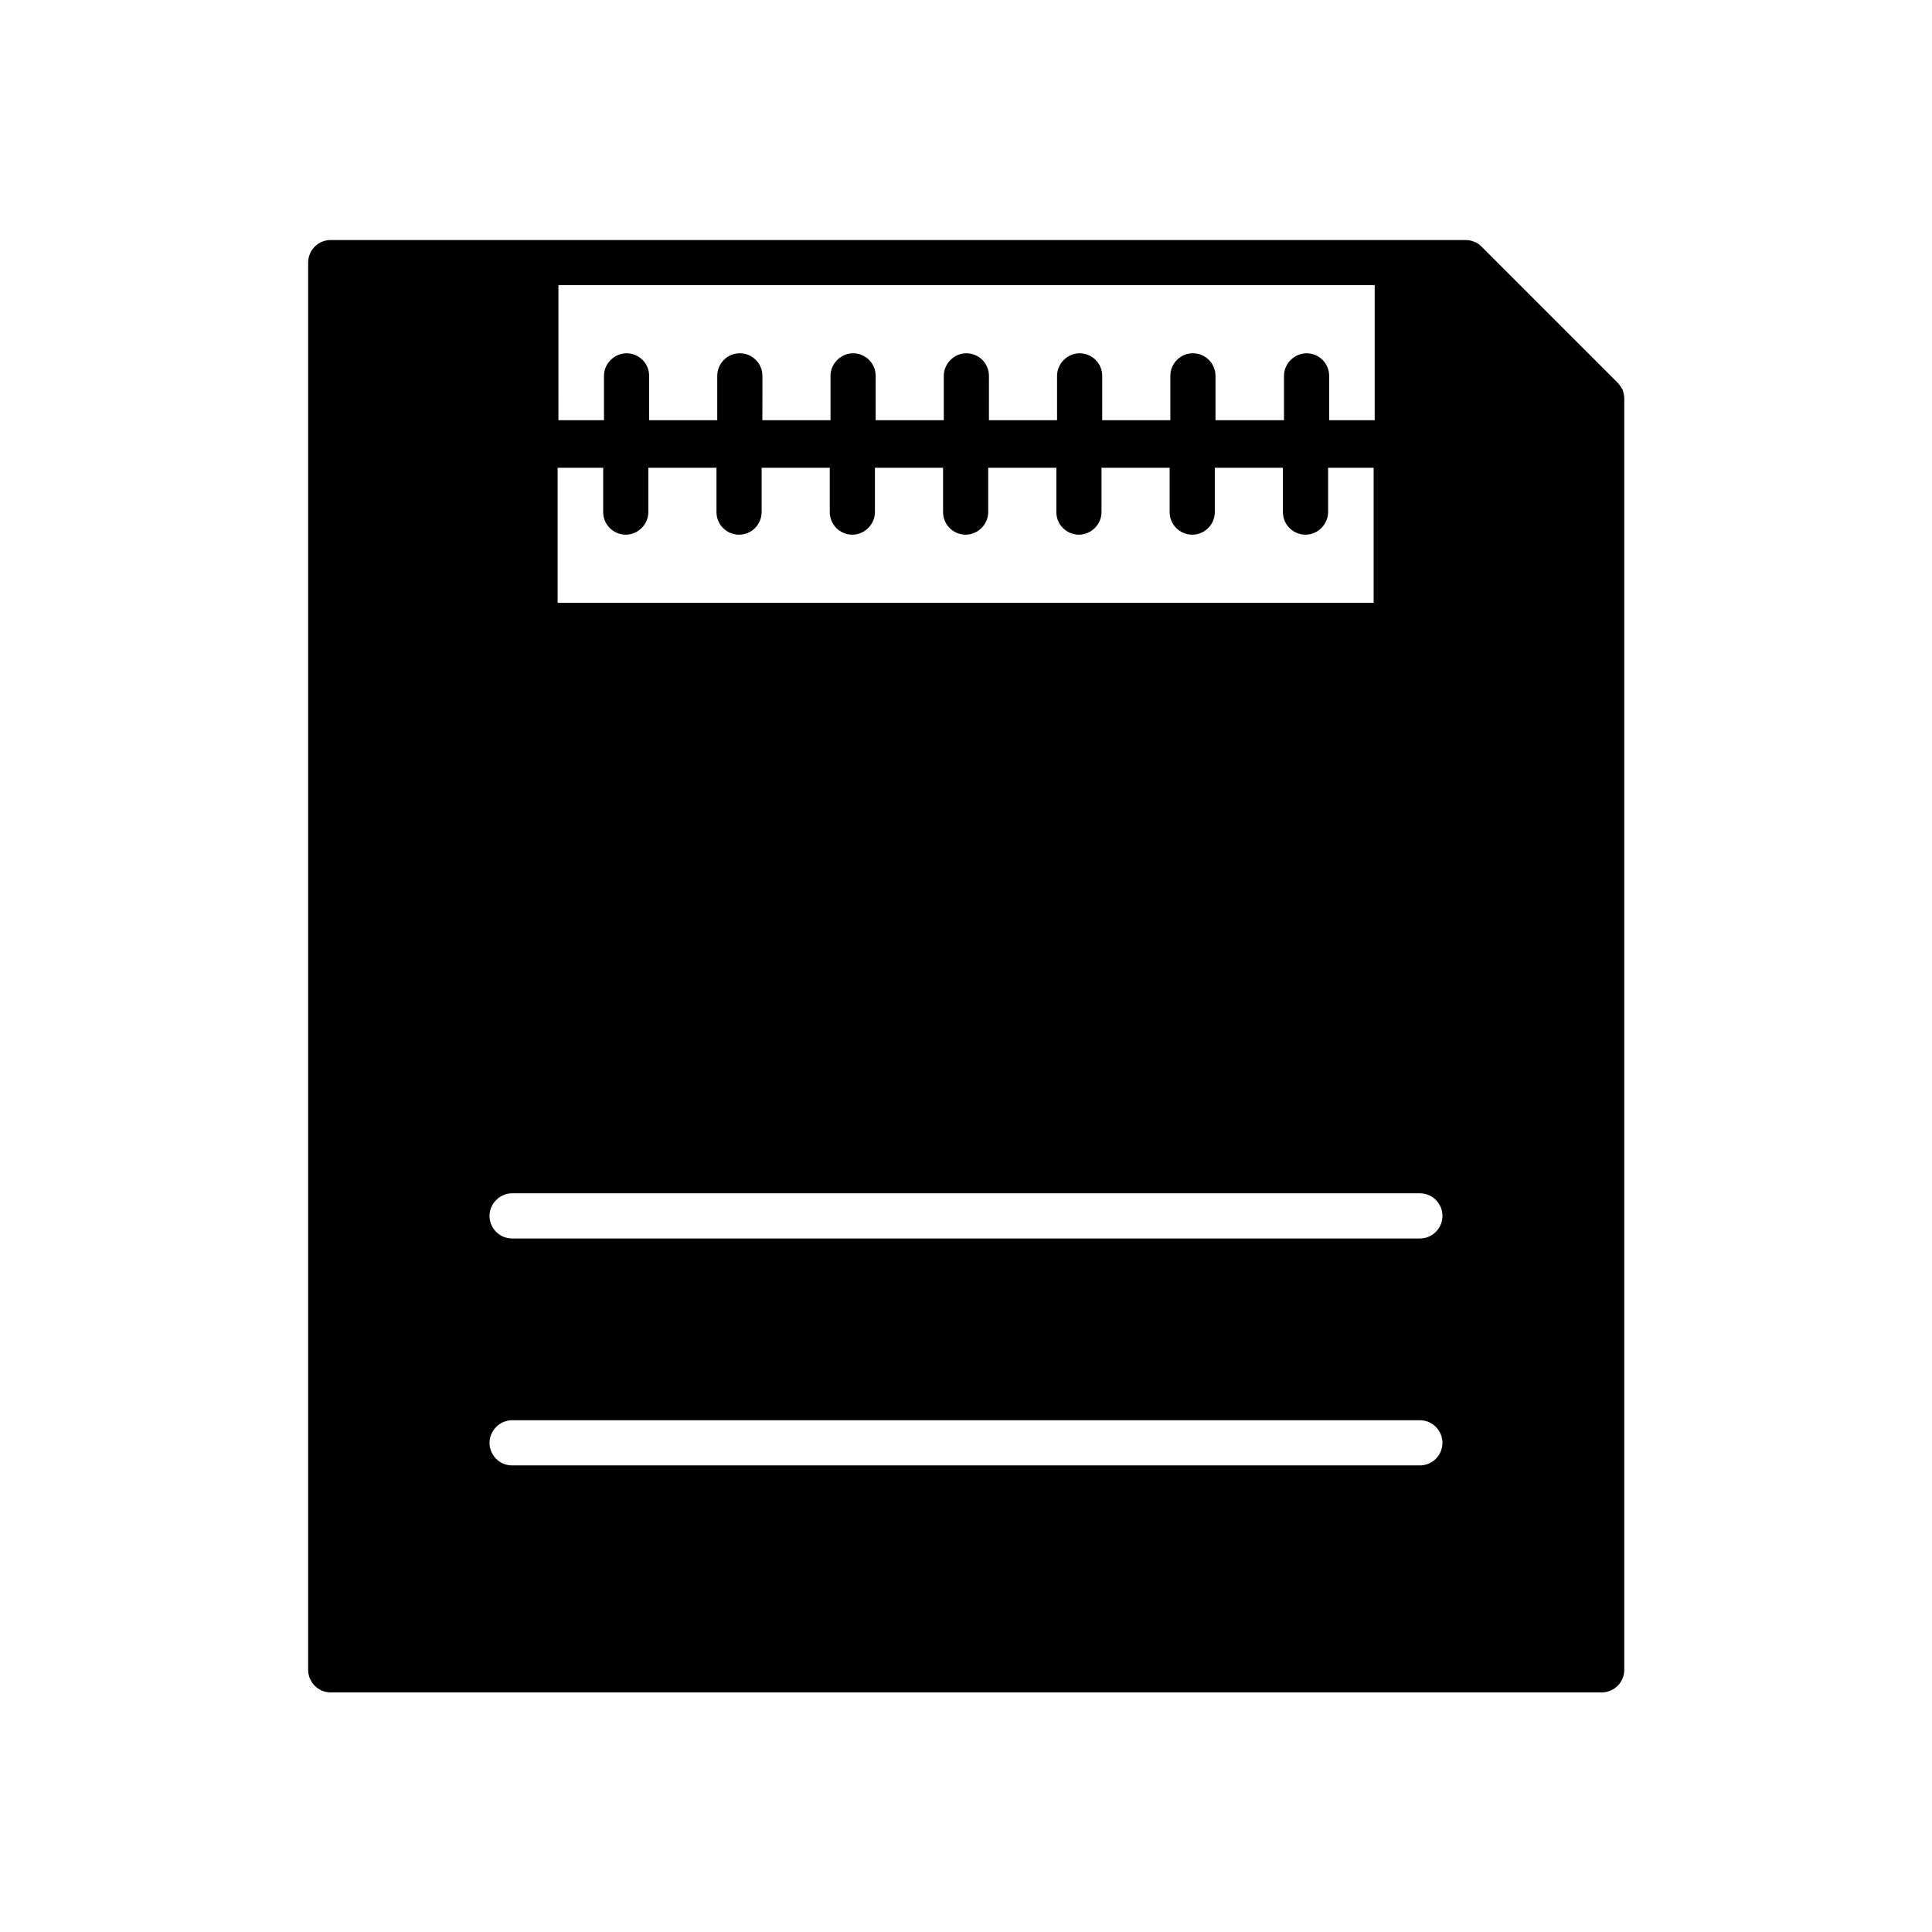 <?xml version="1.0" encoding="UTF-8"?>
<!-- Uploaded to: SVG Repo, www.svgrepo.com, Generator: SVG Repo Mixer Tools -->
<svg fill="#000000" width="800px" height="800px" version="1.1" viewBox="144 144 512 512" xmlns="http://www.w3.org/2000/svg">
 <path d="m572.66 245.39-36.105-36.105c-0.523-0.523-1.258-1.051-1.996-1.258-0.734-0.316-1.469-0.418-2.309-0.418h-246.55l-54.055-0.004c-3.359 0-5.984 2.731-5.984 5.984v372.93c0 3.359 2.731 5.984 5.984 5.984h336.82c3.359 0 5.984-2.731 5.984-5.984v-336.93c0-0.734-0.211-1.574-0.418-2.309-0.422-0.629-0.84-1.363-1.363-1.891zm-280.88-25.82h216.53v35.793h-12.07v-11.754c0-3.359-2.731-5.984-5.984-5.984-3.254 0-5.984 2.731-5.984 5.984v11.754h-18.152v-11.754c0-3.359-2.731-5.984-5.984-5.984-3.359 0-5.984 2.731-5.984 5.984v11.754h-18.055l0.004-11.754c0-3.359-2.731-5.984-5.984-5.984s-5.984 2.731-5.984 5.984v11.754h-18.055l0.004-11.754c0-3.359-2.731-5.984-5.984-5.984-3.254 0-5.984 2.731-5.984 5.984v11.754h-18.055l0.004-11.754c0-3.359-2.731-5.984-5.984-5.984-3.254 0-5.984 2.731-5.984 5.984v11.754h-18.055l0.008-11.754c0-3.359-2.731-5.984-5.984-5.984-3.359 0-5.984 2.731-5.984 5.984v11.754h-18.055l0.004-11.754c0-3.359-2.731-5.984-5.984-5.984s-5.984 2.731-5.984 5.984v11.754h-12.07l0.004-35.793zm0 48.387h12.07v11.754c0 3.359 2.731 5.984 5.984 5.984s5.984-2.731 5.984-5.984v-11.754h18.055v11.754c0 3.359 2.731 5.984 5.984 5.984 3.359 0 5.984-2.731 5.984-5.984v-11.754h18.055v11.754c0 3.359 2.731 5.984 5.984 5.984 3.254 0 5.984-2.731 5.984-5.984v-11.754h18.055v11.754c0 3.359 2.731 5.984 5.984 5.984s5.984-2.731 5.984-5.984v-11.754h18.055v11.754c0 3.359 2.731 5.984 5.984 5.984s5.984-2.731 5.984-5.984v-11.754h18.055v11.754c0 3.359 2.731 5.984 5.984 5.984 3.359 0 5.984-2.731 5.984-5.984v-11.754h18.055v11.754c0 3.359 2.731 5.984 5.984 5.984 3.254 0 5.984-2.731 5.984-5.984v-11.754h12.07v35.793h-216.25zm228.5 264.39h-240.57c-3.359 0-5.984-2.731-5.984-5.984 0-3.254 2.731-5.984 5.984-5.984h240.57c3.359 0 5.984 2.731 5.984 5.984-0.004 3.258-2.629 5.984-5.988 5.984zm0-60.141h-240.57c-3.359 0-5.984-2.731-5.984-5.984 0-3.254 2.731-5.984 5.984-5.984h240.57c3.359 0 5.984 2.731 5.984 5.984-0.004 3.254-2.629 5.984-5.988 5.984z"/>
</svg>